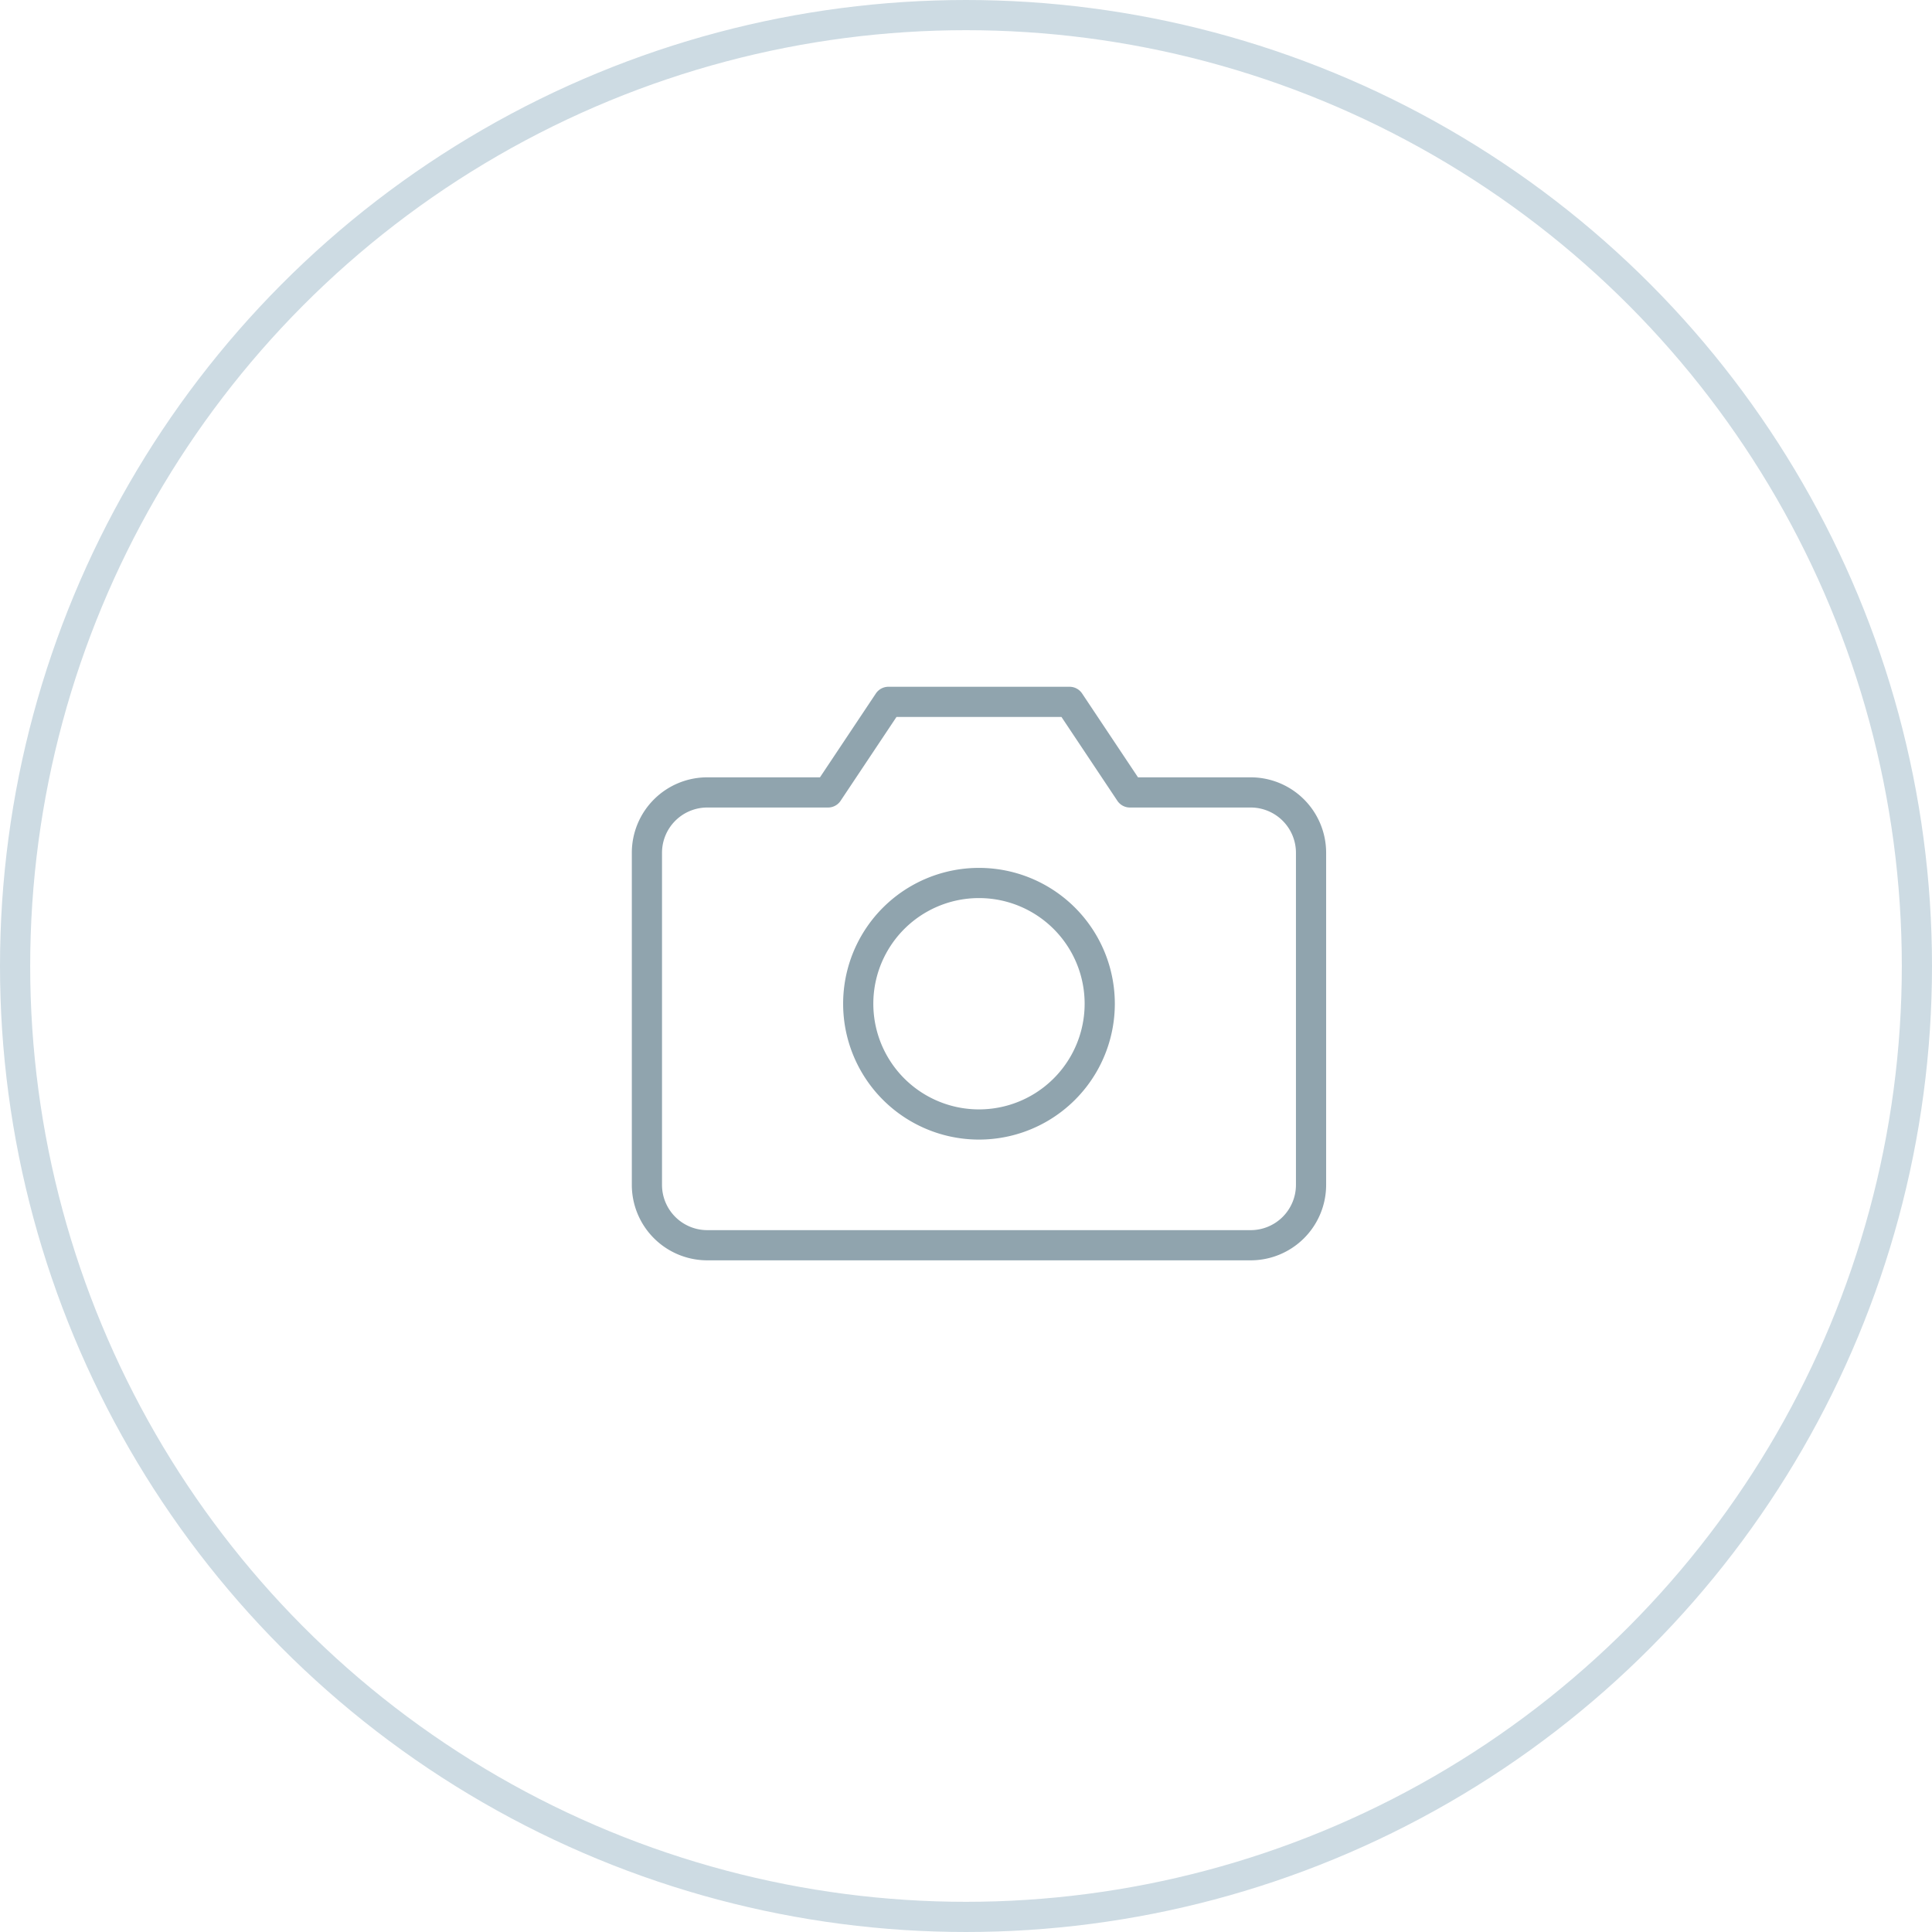 <svg xmlns="http://www.w3.org/2000/svg" fill="none" viewBox="0 0 64 64">
    <circle cx="32" cy="32" r="31.5" stroke="#CDDBE3"/>
    <g stroke="#90A4AE" stroke-linecap="round" stroke-linejoin="round" clip-path="url(#clip0)">
        <path d="M43.43 39.25a2 2 0 01-2 2h-18a2 2 0 01-2-2v-11a2 2 0 012-2h4l2-3h6l2 3h4a2 2 0 012 2v11z"/>
        <path d="M32.43 37.25a4 4 0 100-8 4 4 0 000 8z"/>
    </g>
    <defs>
        <clipPath id="clip0">
            <path fill="#fff" d="M0 0h24v24H0z" transform="translate(20.43 20.25)"/>
        </clipPath>
    </defs>
</svg>